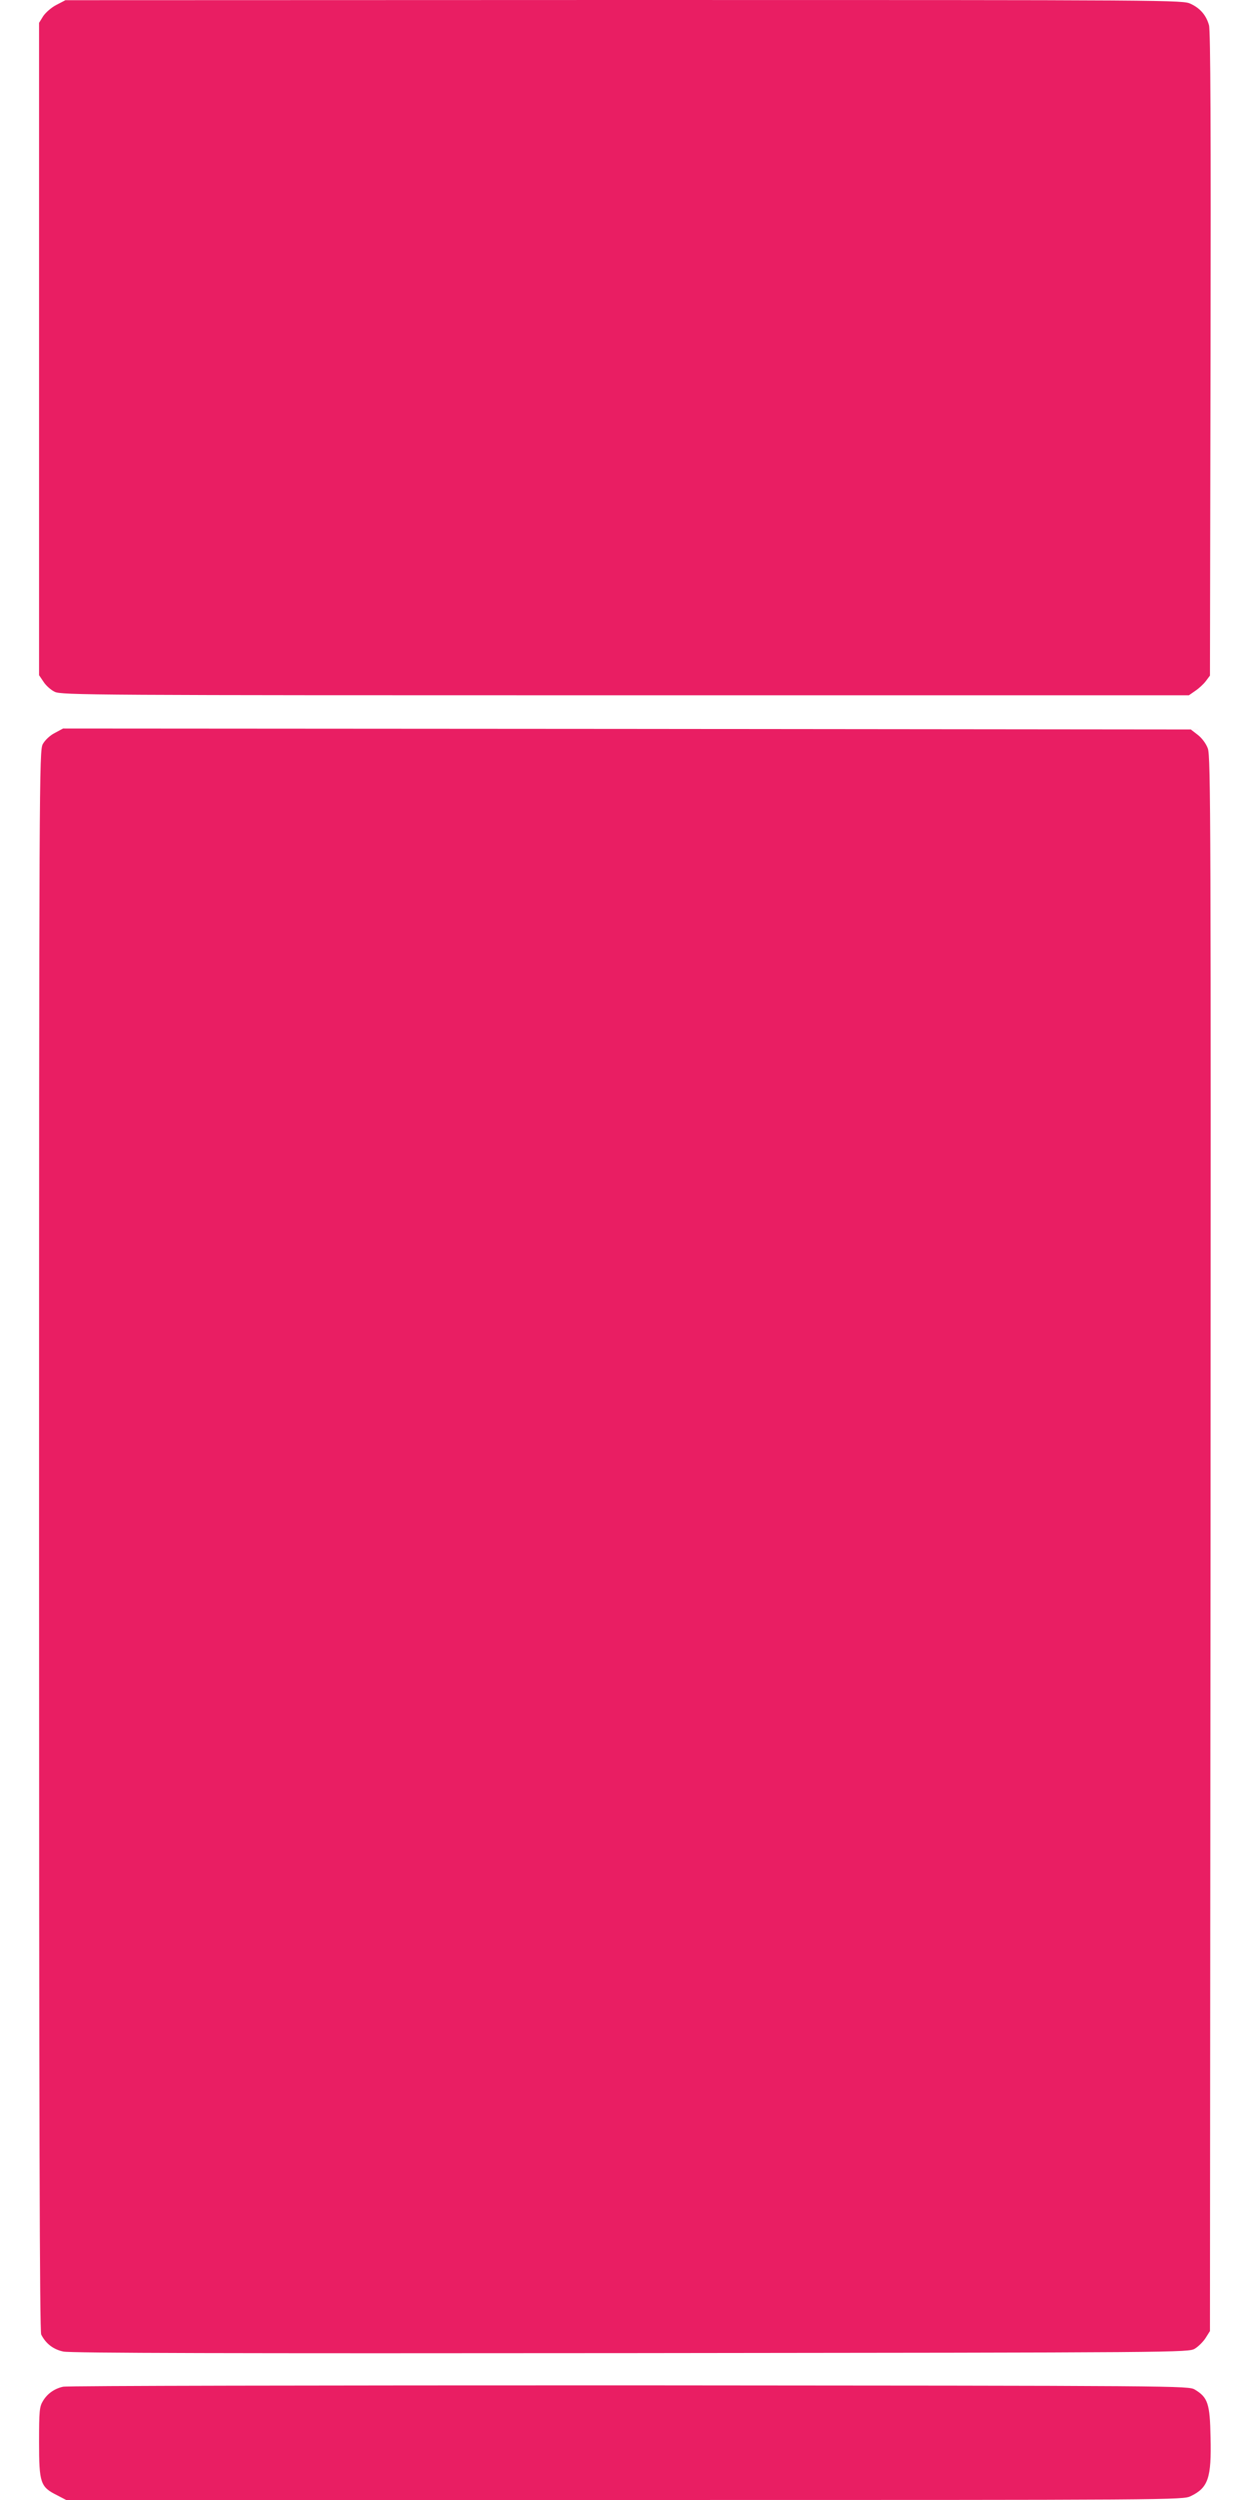 <?xml version="1.0" standalone="no"?>
<!DOCTYPE svg PUBLIC "-//W3C//DTD SVG 20010904//EN"
 "http://www.w3.org/TR/2001/REC-SVG-20010904/DTD/svg10.dtd">
<svg version="1.0" xmlns="http://www.w3.org/2000/svg"
 width="640pt" height="1280pt" viewBox="0 0 640 1280"
 preserveAspectRatio="xMidYMid meet">
<g transform="translate(0,1280) scale(0.1,-0.1)"
fill="#e91e63" stroke="none">
<path d="M289 12775 c-26 -13 -56 -40 -68 -58 l-21 -34 0 -1670 0 -1670 23
-34 c12 -19 38 -42 57 -51 33 -17 193 -18 2921 -18 l2886 0 33 23 c18 12 43
35 54 50 l21 28 3 1647 c2 1125 0 1658 -8 1683 -14 50 -44 86 -93 109 -40 20
-70 20 -2901 20 l-2861 -1 -46 -24z"/>
<path d="M280 9047 c-25 -13 -50 -37 -61 -57 -18 -34 -19 -159 -19 -4078 0
-2969 3 -4049 11 -4065 24 -47 62 -76 113 -87 36 -8 868 -10 2906 -8 2835 3
2855 3 2888 23 18 11 43 36 55 55 l22 35 3 4030 c2 3685 1 4034 -14 4073 -9
25 -31 54 -52 70 l-35 27 -2887 3 -2887 2 -43 -23z"/>
<path d="M323 580 c-45 -10 -81 -36 -103 -73 -18 -29 -20 -51 -20 -211 0 -209
7 -229 91 -271 l48 -25 2859 0 c2829 0 2859 0 2899 20 89 43 106 93 101 300
-3 174 -14 205 -80 245 -33 20 -52 20 -2898 22 -1576 0 -2880 -2 -2897 -7z"/>
</g>
</svg>
